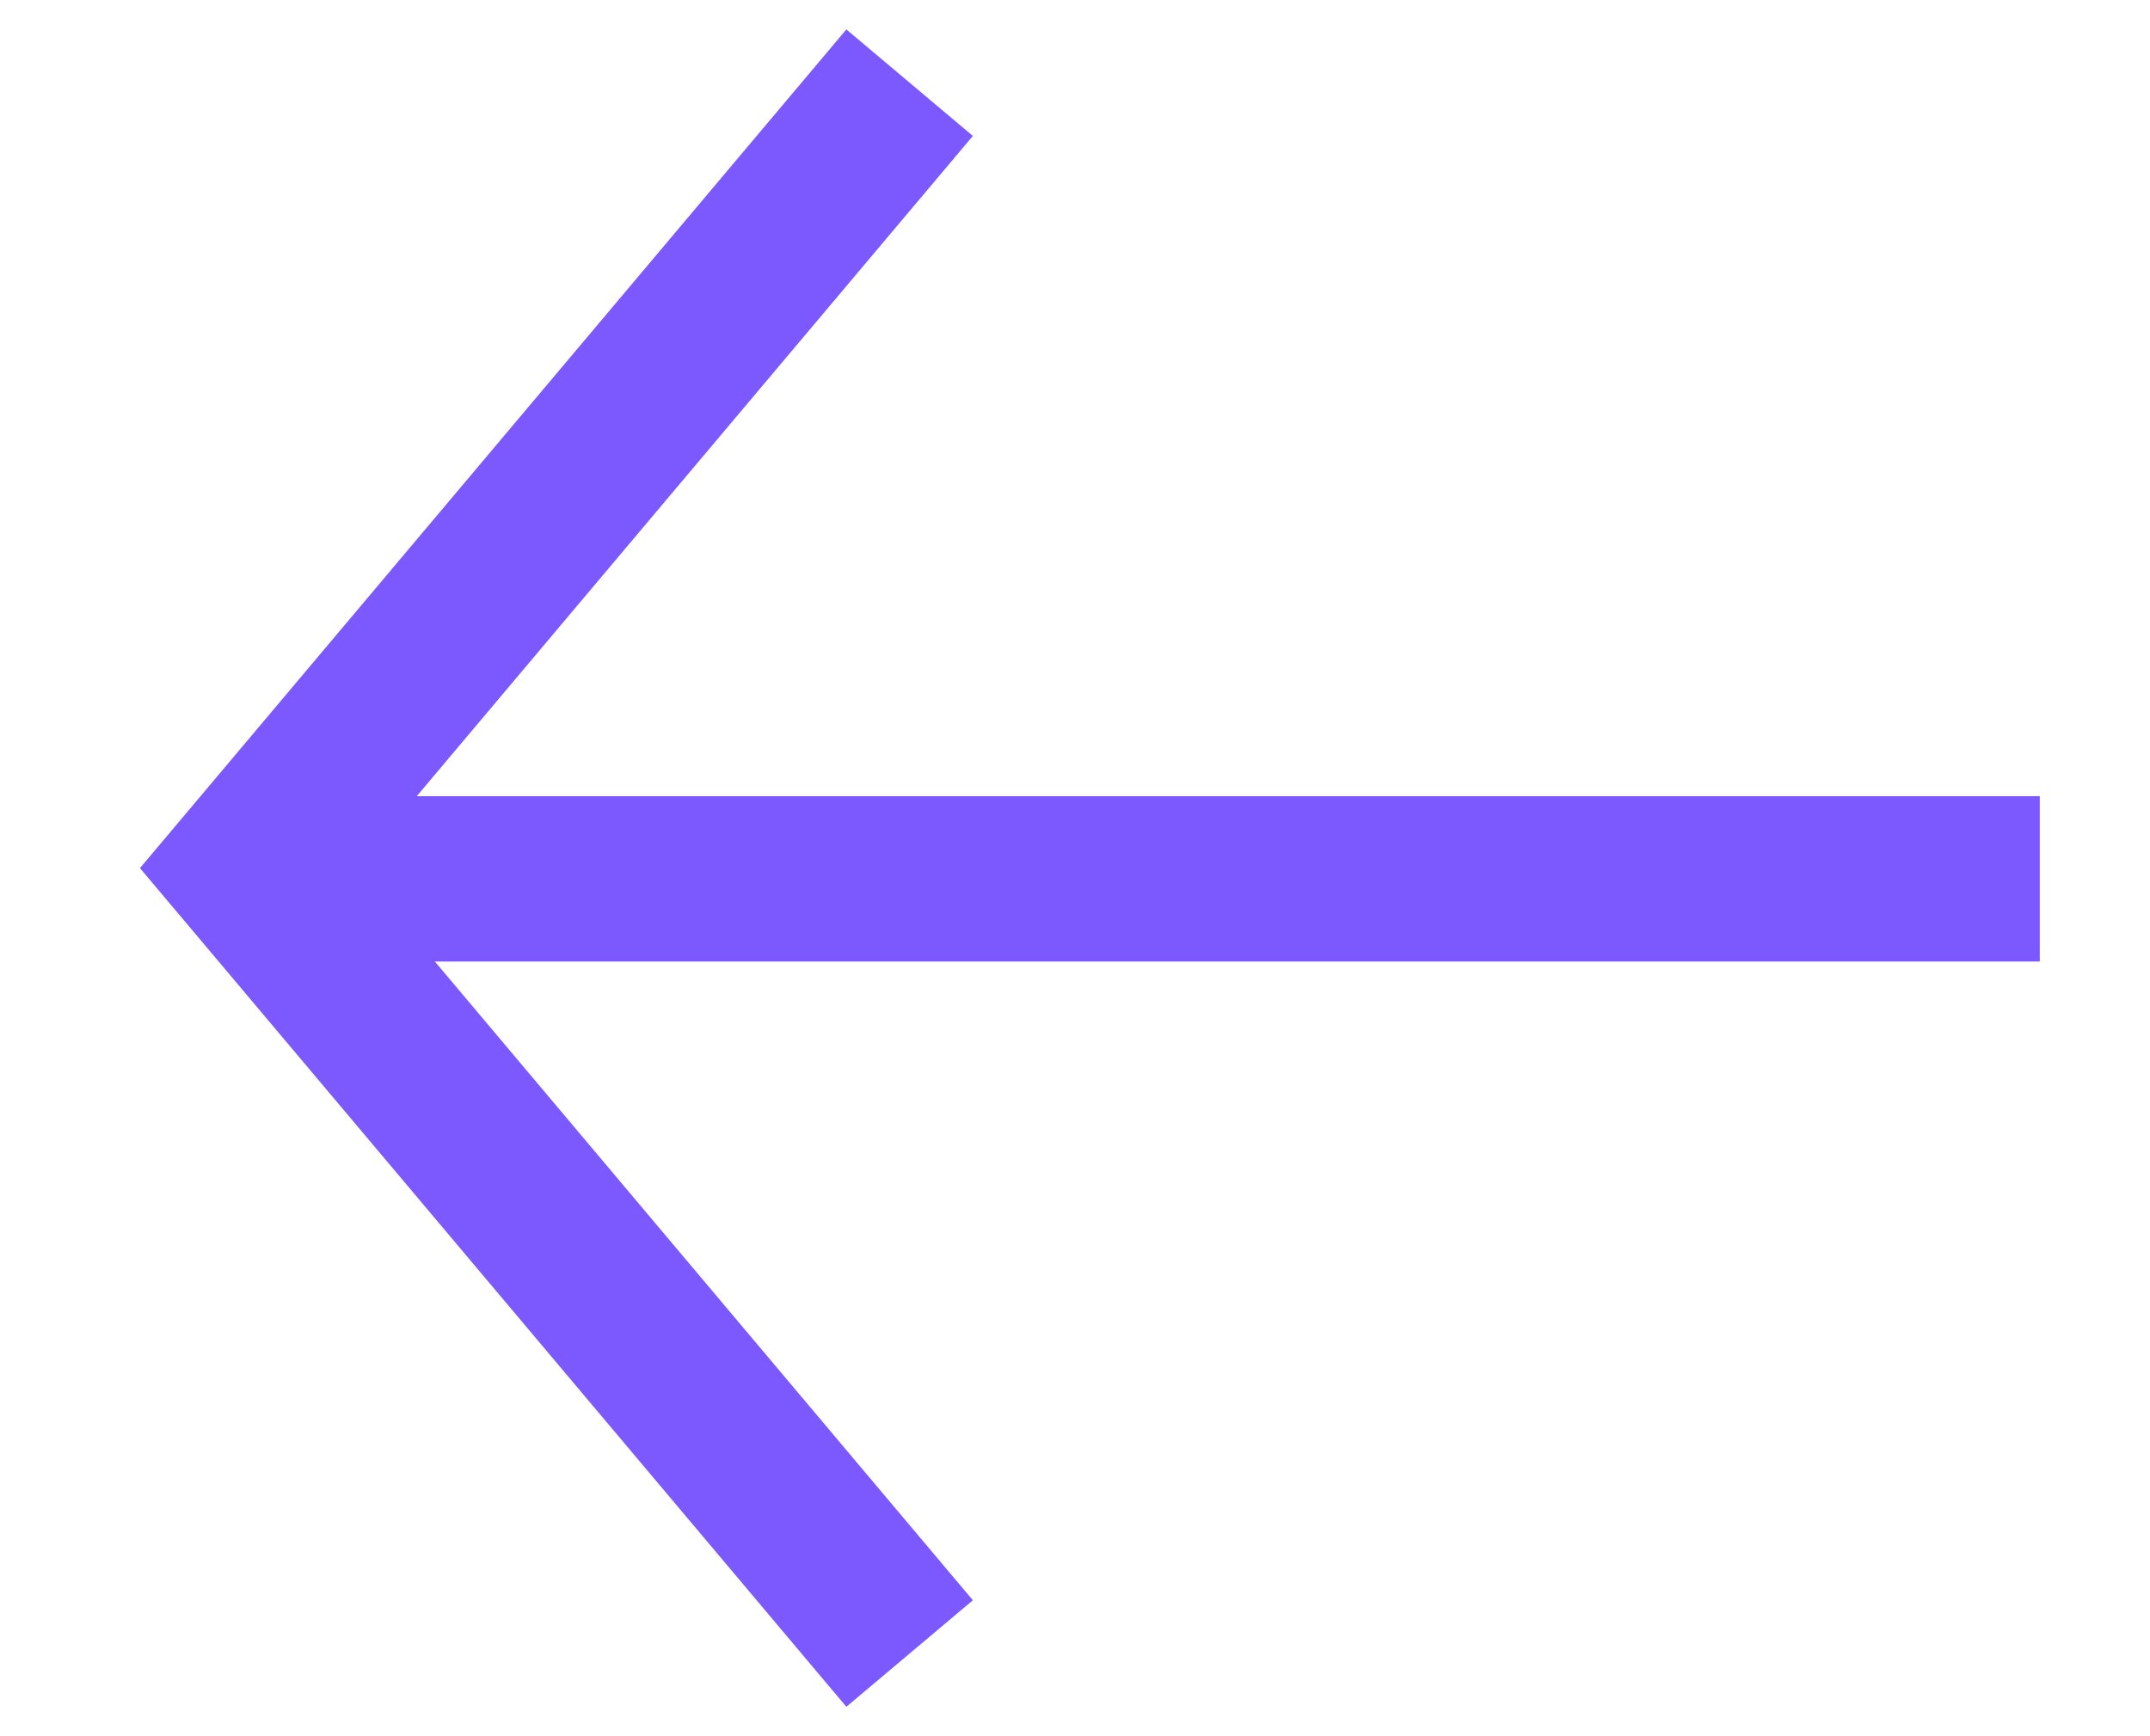 <svg width="26px" height="21px" viewBox="0 0 26 21" version="1.1" xmlns="http://www.w3.org/2000/svg"><g transform="translate(1, 1)" stroke="#7B59FF" stroke-width="2px" fill="none"><path d="M23.667,9.63 L1.667,9.63"></path><polyline points="10 0 2 9.5 10 19"></polyline></g></svg>